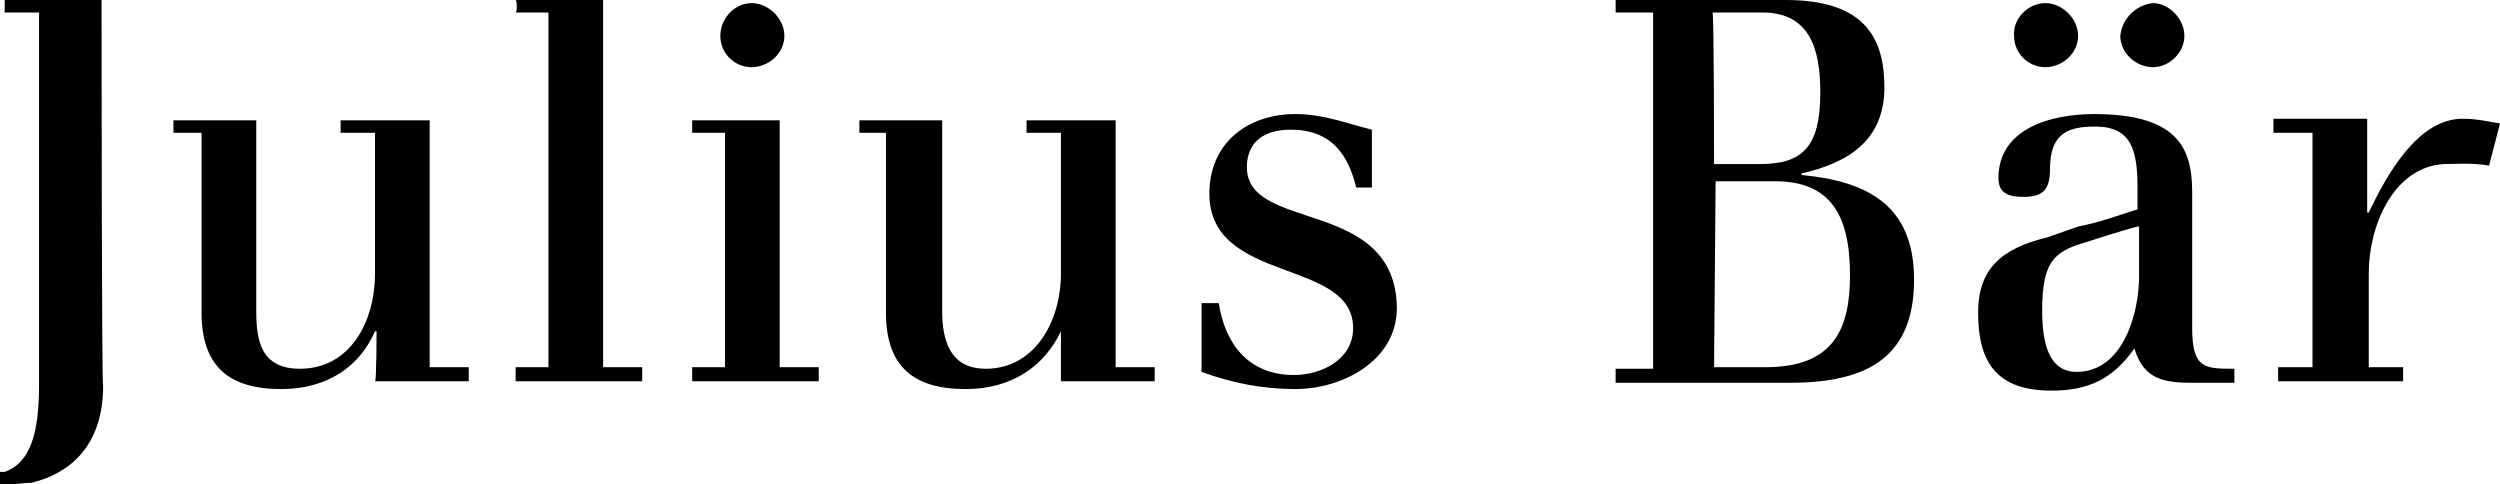 <?xml version="1.0" encoding="utf-8"?>
<!-- Generator: Adobe Illustrator 27.9.0, SVG Export Plug-In . SVG Version: 6.00 Build 0)  -->
<svg version="1.1" id="Ebene_1" xmlns="http://www.w3.org/2000/svg" xmlns:xlink="http://www.w3.org/1999/xlink" x="0px" y="0px"
	 viewBox="0 0 160 31" style="enable-background:new 0 0 160 31;" xml:space="preserve">
<path d="M24.1,21.2h-0.1c-1,2.3-3.1,3.7-6,3.7c-3.4,0-5.1-1.5-5.1-4.9V8.5h-1.8V7.7h5.3v12.2c0,1.9,0.3,3.7,2.8,3.7
	c3.2,0,4.8-3,4.8-6.1V8.5h-2.2V7.7h5.7v15.8H30v0.9h-6C24.1,24.4,24.1,21.2,24.1,21.2z M33,0h5.6v23.5h2.5v0.9h-8.1v-0.9h2.1V0.8
	h-2.1C33.1,0.8,33.1,0,33,0z M46.4,8.5h-2.1V7.7h5.6v15.8h2.5v0.9h-8.1v-0.9h2.1L46.4,8.5L46.4,8.5z M67.9,21.2L67.9,21.2
	c-1.1,2.3-3.2,3.7-6.1,3.7c-3.4,0-5.1-1.5-5.1-4.9V8.5H55V7.7h5.3v12.2c0,1.9,0.5,3.7,2.8,3.7c3.1,0,4.8-3,4.8-6.1V8.5h-2.2V7.7h5.7
	v15.8h2.5v0.9h-6C67.9,24.4,67.9,21.2,67.9,21.2z M105.8,0.8h-2.4V0h10.9c5.2,0,6.3,2.6,6.3,5.6c0,3.3-2.2,4.8-5.3,5.5v0.1
	c4.3,0.4,7.2,2,7.2,6.7c0,5.2-3.3,6.6-8,6.6h-11.1v-0.9h2.4C105.8,23.5,105.8,0.8,105.8,0.8z M109.7,23.5h3.3c4.4,0,5.4-2.5,5.4-5.9
	c0-3.9-1.3-6-4.8-6h-3.8L109.7,23.5L109.7,23.5z M109.7,10.5h2.9c2.7,0,3.9-1,3.9-4.6c0-2.8-0.7-5.1-3.7-5.1h-3.2
	C109.7,0.8,109.7,10.5,109.7,10.5z M133,14.5c1.5-0.3,2.5-0.7,3.8-1.1V12c0-2.4-0.4-3.9-2.7-3.9c-1.7,0-2.9,0.4-2.9,2.7
	c0,1.3-0.4,1.8-1.7,1.8c-0.9,0-1.6-0.2-1.6-1.2c0-3.2,3.4-4.1,6.1-4.1c5.3,0,6.3,2.1,6.3,5V21c0,2.6,0.8,2.6,2.7,2.6v0.9h-2.6
	c-1.9,0-3.2-0.2-3.8-2.2c-1.4,2-3,2.7-5.3,2.7c-3.6,0-4.7-1.9-4.7-5c0-2.8,1.5-4.1,4.4-4.8L133,14.5L133,14.5z M133.5,15.5
	c-2.1,0.6-2.8,1.3-2.8,4.4c0,2,0.4,3.9,2.2,3.9c3,0,4-3.8,4-6.1v-3.2C136.9,14.4,133.5,15.5,133.5,15.5z M79.8,10.7
	c0-1.7,1.2-2.4,2.8-2.4c2.7,0,3.7,1.7,4.2,3.7h1V8.3c-1.6-0.4-3.1-1-4.9-1c-3,0-5.5,1.8-5.5,5.1c0,5.8,9.2,4.1,9.2,8.6
	c0,2-2,3-3.8,3c-2.9,0-4.4-2-4.8-4.6h-1.1v4.4c1.9,0.7,3.9,1.1,6,1.1c3,0,6.5-1.8,6.5-5.2C89.3,12.6,79.8,14.9,79.8,10.7L79.8,10.7z
	 M160,7.9c-0.7-0.1-1.4-0.3-2.4-0.3c-2.9,0-4.9,3.7-6,6h-0.1v-6h-6v0.9h2.5v15h-2.2v0.9h8v-0.9h-2.2v-6c0-3.1,1.6-6.8,4.8-7
	c0.7,0,1.8-0.1,2.9,0.1L160,7.9L160,7.9z M6.5,0H0.3v0.8h2.2v23.8c0,3-0.5,5-2.2,5.6H0.2L0,30.2V31h0.6c0.3,0,1-0.1,1.4-0.1
	c2.9-0.7,4.6-2.8,4.6-6.2C6.5,24.7,6.5,0,6.5,0z M48.1,0.2c1.1,0,2.1,1,2.1,2.1s-1,2-2.1,2c-1.1,0-2-0.9-2-2c0,0,0,0,0,0
	C46.1,1.2,47,0.2,48.1,0.2z M130.9,0.2c1.1,0,2.1,1,2.1,2.1s-1,2-2.1,2c-1.1,0-2-0.9-2-2C128.8,1.2,129.8,0.2,130.9,0.2z M137.8,0.2
	c1,0,2,1,2,2.1s-1,2-2,2c-1.1,0-2.1-0.9-2.1-2C135.8,1.2,136.7,0.3,137.8,0.2z"/>
</svg>

